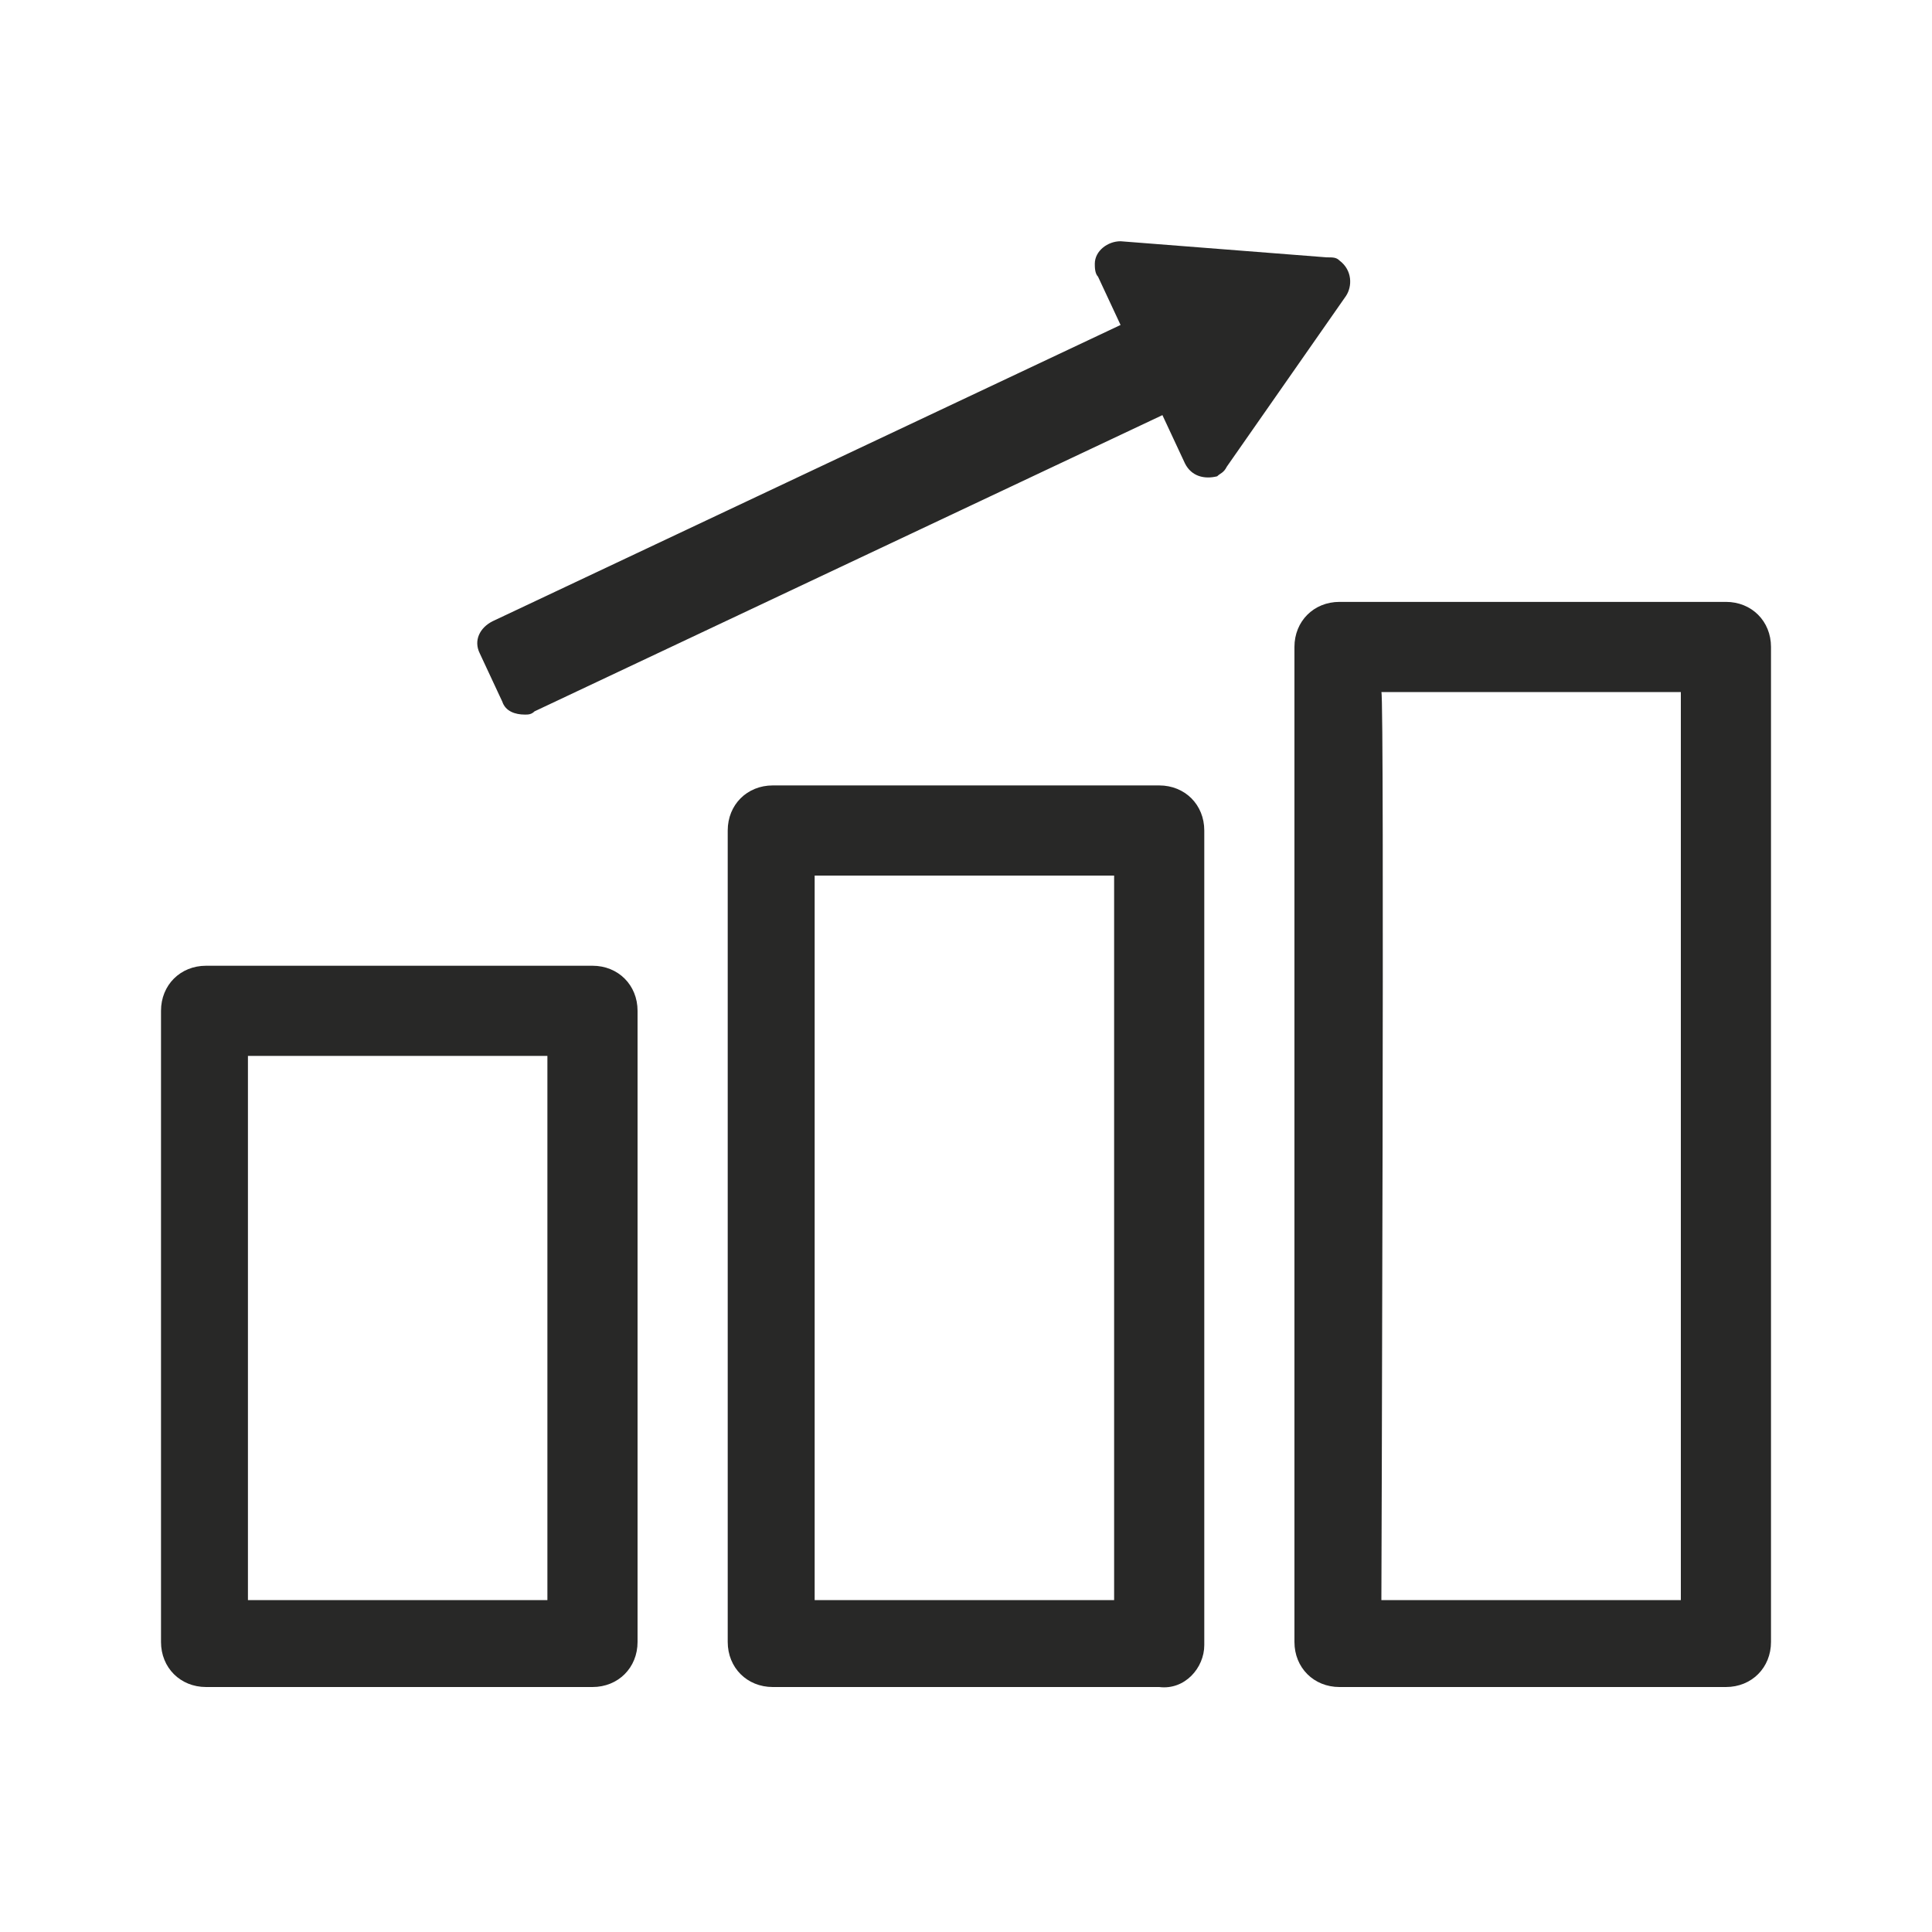 <?xml version="1.0" encoding="utf-8"?>
<!-- Generator: Adobe Illustrator 26.3.1, SVG Export Plug-In . SVG Version: 6.00 Build 0)  -->
<svg version="1.1" id="_イヤー_2" xmlns="http://www.w3.org/2000/svg" xmlns:xlink="http://www.w3.org/1999/xlink" x="0px"
	 y="0px" viewBox="0 0 60 60" style="enable-background:new 0 0 60 60;" xml:space="preserve">
<style type="text/css">
	.st0{fill:#282827;}
	.st1{fill:none;}
</style>
<g id="_イヤー_1-2">
	<g>
		<g id="_ループ_1098" transform="translate(5561 -252.808)">
			<path id="_ス_4119" class="st0" d="M-5542.6,305.2h-12c-0.8,0-1.4-0.6-1.4-1.4v-19.6c0-0.8,0.6-1.4,1.4-1.4h12
				c0.8,0,1.4,0.6,1.4,1.4v19.6C-5541.2,304.6-5541.8,305.2-5542.6,305.2 M-5553.3,302.5h9.3v-16.9h-9.3V302.5z"/>
			<path id="_ス_4120" class="st0" d="M-5525,305.2h-12c-0.8,0-1.4-0.6-1.4-1.4v-25.2c0-0.8,0.6-1.4,1.4-1.4h12
				c0.8,0,1.4,0.6,1.4,1.4v25.3C-5523.6,304.6-5524.2,305.3-5525,305.2 M-5535.7,302.5h9.3V280h-9.3V302.5L-5535.7,302.5z"/>
			<path id="_ス_4121" class="st0" d="M-5507.4,305.2h-12c-0.8,0-1.4-0.6-1.4-1.4l0,0l0-30.9c0-0.8,0.6-1.4,1.4-1.4h12
				c0.8,0,1.4,0.6,1.4,1.4v30.9C-5506,304.6-5506.6,305.2-5507.4,305.2 M-5518.1,302.5h9.3v-28.2h-9.3
				C-5518,274.4-5518.1,302.5-5518.1,302.5z"/>
			<path id="_ス_4122" class="st0" d="M-5545.4,274.6c0.1,0.3,0.4,0.4,0.7,0.4c0.1,0,0.2,0,0.3-0.1l19.5-9.2l0.7,1.5
				c0.2,0.4,0.6,0.5,1,0.4c0.1-0.1,0.2-0.1,0.3-0.3l3.7-5.3c0.2-0.3,0.2-0.8-0.2-1.1c-0.1-0.1-0.2-0.1-0.4-0.1l-6.4-0.5
				c-0.4,0-0.8,0.3-0.8,0.7c0,0.1,0,0.3,0.1,0.4l0.7,1.5v0l-19.5,9.2c-0.4,0.2-0.6,0.6-0.4,1l0,0L-5545.4,274.6z"/>
		</g>
		<rect class="st1" width="60" height="60"/>
	</g>
</g>
</svg>
